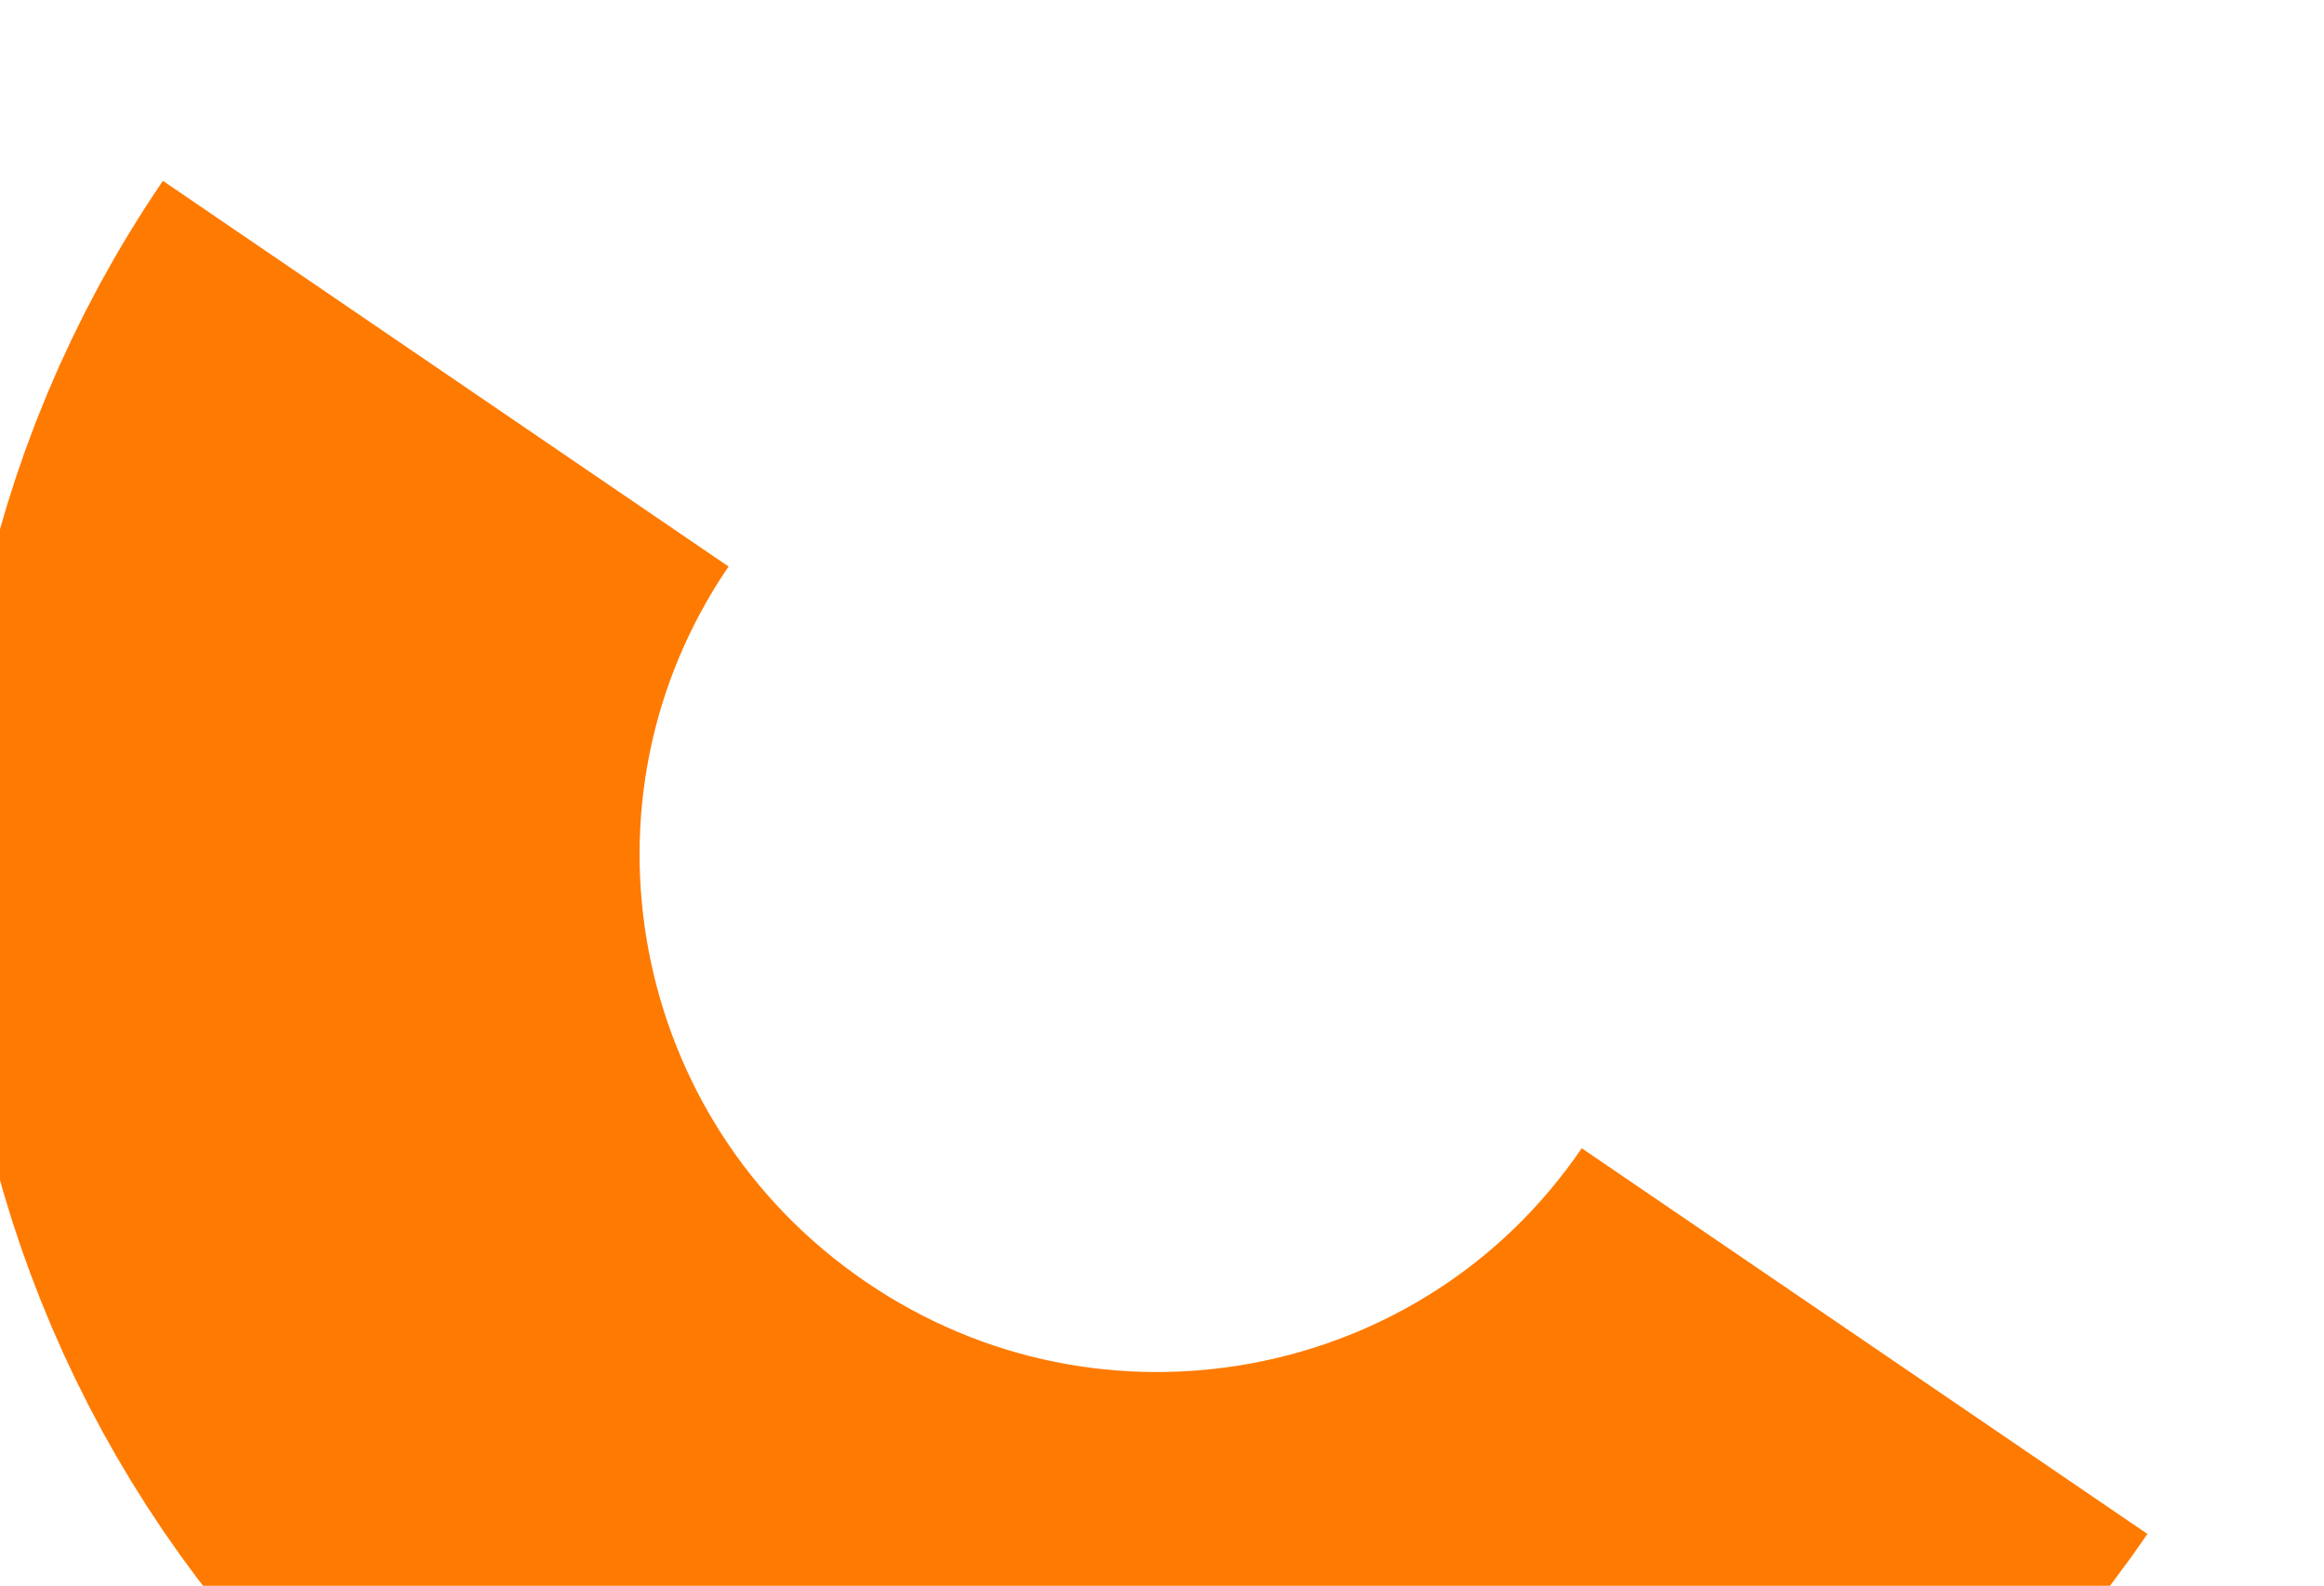 <svg width="255" height="174" viewBox="0 0 255 174" fill="none" xmlns="http://www.w3.org/2000/svg">
<g filter="url(#filter0_f_313_4151)">
<path d="M48.909 41C19.683 83.866 30.843 142.359 73.839 171.673C116.835 200.988 175.362 190.006 204.587 147.14" stroke="#FF7A00" stroke-width="75.121" stroke-miterlimit="10"/>
</g>
<defs>
<filter id="filter0_f_313_4151" x="-24.251" y="0.541" width="279.172" height="244.417" filterUnits="userSpaceOnUse" color-interpolation-filters="sRGB">
<feFlood flood-opacity="0" result="BackgroundImageFix"/>
<feBlend mode="normal" in="SourceGraphic" in2="BackgroundImageFix" result="shape"/>
<feGaussianBlur stdDeviation="9.65" result="effect1_foregroundBlur_313_4151"/>
</filter>
</defs>
</svg>
